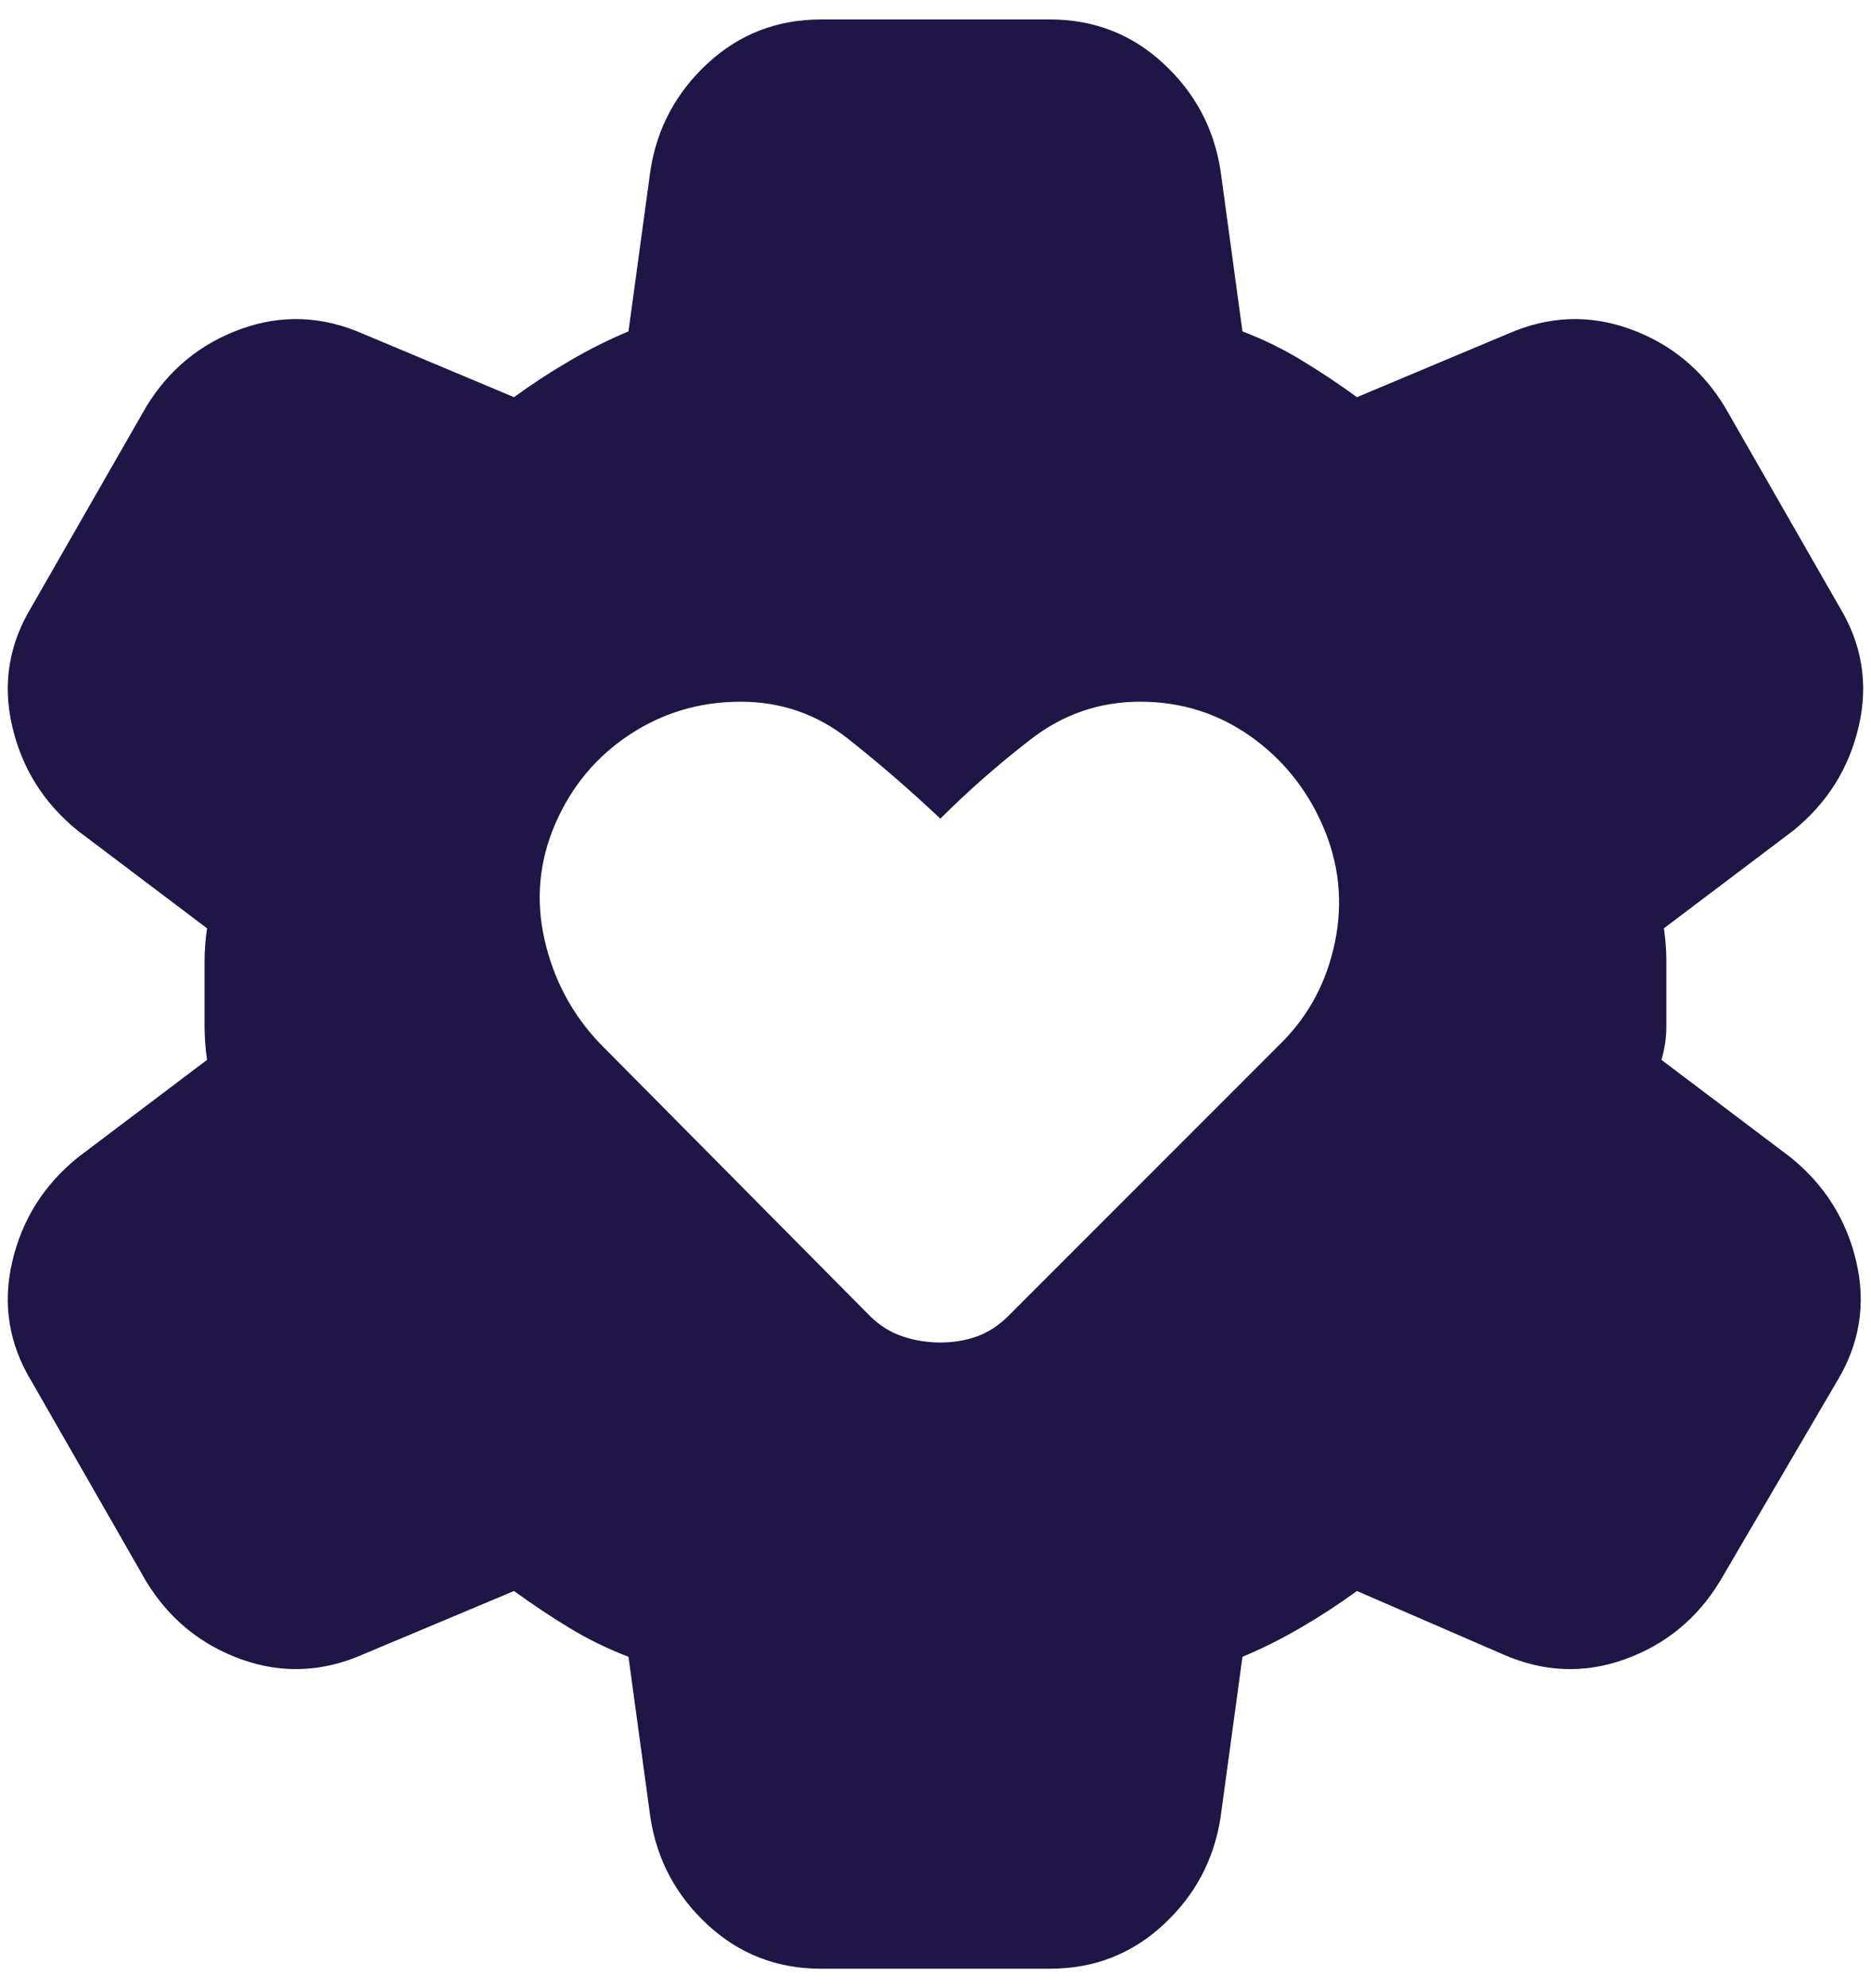 <svg width="32" height="34" viewBox="0 0 32 34" fill="none" xmlns="http://www.w3.org/2000/svg">
<path d="M14.041 33.667C13.291 33.667 12.645 33.417 12.104 32.917C11.562 32.417 11.236 31.805 11.124 31.083L10.749 28.333C10.388 28.194 10.048 28.028 9.729 27.833C9.409 27.639 9.097 27.43 8.791 27.208L6.208 28.292C5.513 28.597 4.819 28.625 4.124 28.375C3.43 28.125 2.888 27.68 2.499 27.042L0.541 23.625C0.152 22.986 0.041 22.305 0.208 21.583C0.374 20.861 0.749 20.264 1.333 19.792L3.541 18.125C3.513 17.93 3.499 17.743 3.499 17.562V16.437C3.499 16.257 3.513 16.069 3.541 15.875L1.333 14.208C0.749 13.736 0.374 13.139 0.208 12.417C0.041 11.694 0.152 11.014 0.541 10.375L2.499 6.958C2.888 6.319 3.43 5.875 4.124 5.625C4.819 5.375 5.513 5.403 6.208 5.708L8.791 6.792C9.097 6.569 9.416 6.361 9.749 6.167C10.083 5.972 10.416 5.805 10.749 5.667L11.124 2.917C11.236 2.194 11.562 1.583 12.104 1.083C12.645 0.583 13.291 0.333 14.041 0.333H17.958C18.708 0.333 19.354 0.583 19.895 1.083C20.437 1.583 20.763 2.194 20.875 2.917L21.25 5.667C21.611 5.805 21.951 5.972 22.27 6.167C22.59 6.361 22.902 6.569 23.208 6.792L25.791 5.708C26.486 5.403 27.18 5.375 27.875 5.625C28.569 5.875 29.111 6.319 29.5 6.958L31.458 10.375C31.847 11.014 31.958 11.694 31.791 12.417C31.625 13.139 31.25 13.736 30.666 14.208L28.458 15.875C28.486 16.069 28.5 16.257 28.5 16.437V17.562C28.5 17.743 28.472 17.93 28.416 18.125L30.625 19.792C31.208 20.264 31.583 20.861 31.75 21.583C31.916 22.305 31.805 22.986 31.416 23.625L29.416 27.042C29.027 27.68 28.486 28.125 27.791 28.375C27.097 28.625 26.402 28.597 25.708 28.292L23.208 27.208C22.902 27.43 22.583 27.639 22.25 27.833C21.916 28.028 21.583 28.194 21.25 28.333L20.875 31.083C20.763 31.805 20.437 32.417 19.895 32.917C19.354 33.417 18.708 33.667 17.958 33.667H14.041ZM16.083 22.958C16.305 22.958 16.513 22.924 16.708 22.854C16.902 22.785 17.083 22.667 17.25 22.5L21.916 17.833C22.388 17.361 22.694 16.785 22.833 16.104C22.972 15.424 22.902 14.764 22.625 14.125C22.347 13.486 21.93 12.972 21.375 12.583C20.819 12.194 20.194 12 19.5 12C18.805 12 18.18 12.215 17.625 12.646C17.069 13.076 16.555 13.528 16.083 14C15.583 13.528 15.062 13.076 14.52 12.646C13.979 12.215 13.361 12 12.666 12C11.972 12 11.34 12.187 10.77 12.562C10.201 12.937 9.777 13.444 9.499 14.083C9.222 14.722 9.159 15.382 9.312 16.062C9.465 16.743 9.777 17.333 10.249 17.833L14.874 22.5C15.041 22.667 15.229 22.785 15.437 22.854C15.645 22.924 15.861 22.958 16.083 22.958Z" fill="#201547"/>
</svg>
